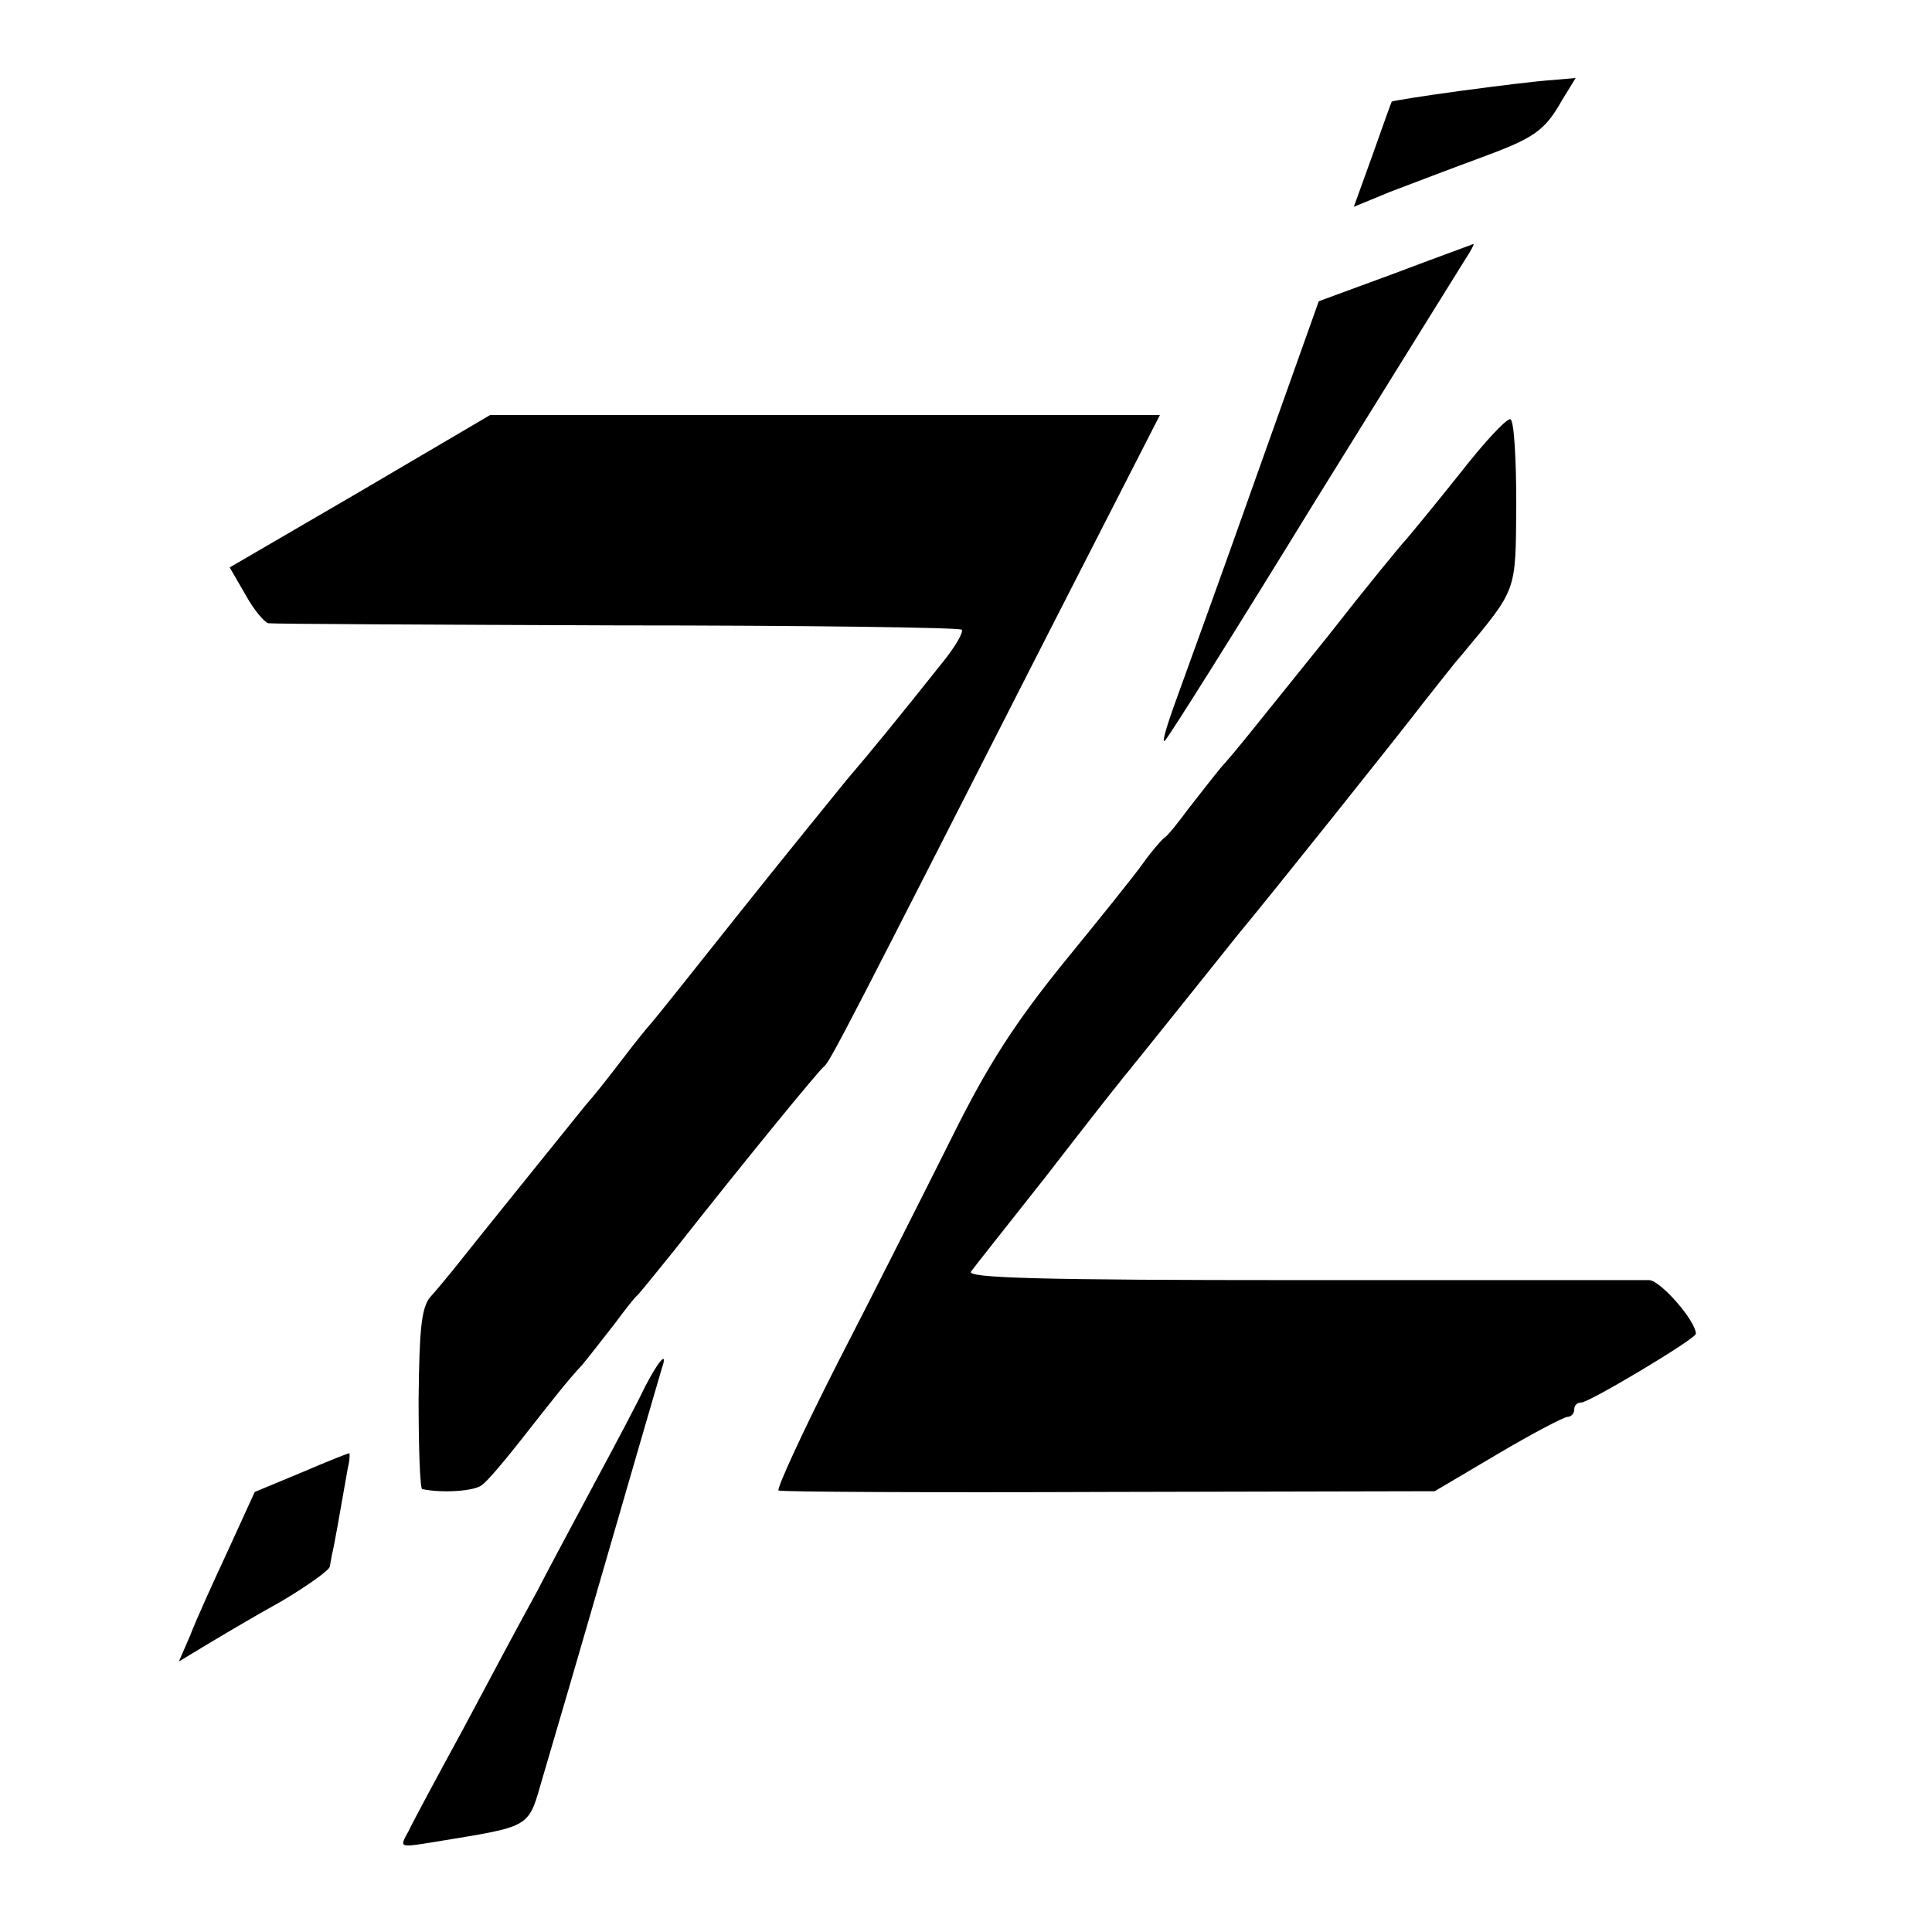 <?xml version="1.0" standalone="no"?>
<!DOCTYPE svg PUBLIC "-//W3C//DTD SVG 20010904//EN"
 "http://www.w3.org/TR/2001/REC-SVG-20010904/DTD/svg10.dtd">
<svg version="1.0" xmlns="http://www.w3.org/2000/svg"
 width="270pt" height="270pt" viewBox="0 0 270 270"
 preserveAspectRatio="xMidYMid meet">
<g transform="translate(0,270) scale(0.1,-0.1)"
fill="#000000" stroke="none">
<path d="M2041 2573 c-52 -7 -95 -14 -96 -15 -1 -2 -13 -35 -27 -75 l-26 -72
51 21 c29 11 84 32 122 46 79 29 93 38 118 82 l19 31 -34 -3 c-18 -1 -75 -8
-127 -15z"/>
<path d="M1949 2318 l-106 -39 -88 -247 c-48 -136 -99 -276 -112 -312 -13 -36
-20 -60 -15 -55 6 6 99 154 207 330 109 176 205 330 213 343 8 12 13 22 11 21
-2 -1 -52 -19 -110 -41z"/>
<path d="M503 2013 l-182 -106 22 -38 c12 -22 27 -39 32 -40 6 -1 225 -2 487
-3 262 0 479 -3 482 -6 3 -3 -9 -24 -27 -46 -58 -73 -102 -127 -133 -163 -16
-20 -84 -103 -150 -186 -65 -82 -121 -152 -124 -155 -3 -3 -21 -25 -40 -50
-19 -25 -42 -54 -52 -65 -17 -21 -159 -197 -185 -230 -9 -11 -23 -28 -32 -38
-12 -15 -15 -44 -16 -143 0 -68 2 -124 5 -125 28 -6 74 -3 84 6 7 5 30 32 52
60 52 66 65 83 88 108 10 12 30 38 45 57 14 19 28 37 32 40 3 3 25 30 50 61
100 127 204 254 211 259 8 6 39 67 312 603 l157 307 -468 0 -468 0 -182 -107z"/>
<path d="M2040 2038 c-35 -44 -69 -85 -75 -92 -6 -6 -56 -67 -110 -136 -120
-149 -125 -156 -149 -183 -10 -12 -30 -38 -45 -57 -14 -19 -29 -38 -34 -41 -4
-3 -18 -19 -30 -36 -12 -17 -62 -79 -111 -139 -67 -83 -105 -141 -156 -244
-37 -74 -108 -215 -158 -312 -50 -98 -87 -179 -84 -181 4 -2 212 -3 462 -2
l455 1 88 52 c49 29 93 52 98 52 5 0 9 5 9 10 0 6 4 10 10 10 11 0 160 89 160
96 0 18 -49 74 -65 75 -11 0 -231 0 -488 0 -364 0 -467 3 -460 12 5 7 52 66
104 132 51 66 98 126 104 133 5 7 15 18 20 25 6 7 37 46 70 87 33 41 67 84 76
95 41 49 227 282 259 324 20 25 43 55 53 66 78 94 75 86 76 210 0 63 -3 116
-8 119 -4 3 -36 -31 -71 -76z"/>
<path d="M902 763 c-10 -21 -40 -78 -67 -128 -26 -49 -65 -121 -85 -160 -21
-38 -67 -124 -102 -190 -36 -66 -71 -131 -77 -144 -13 -23 -13 -23 31 -16 145
24 135 18 157 93 11 37 52 177 91 312 39 135 73 251 75 258 9 26 -5 10 -23
-25z"/>
<path d="M421 642 l-65 -27 -37 -81 c-21 -45 -45 -98 -53 -119 l-16 -37 38 23
c20 12 67 40 105 61 37 22 68 44 68 49 1 5 2 12 3 17 2 6 11 57 22 120 3 12 3
22 2 21 -2 0 -32 -12 -67 -27z"/>
</g>
</svg>

